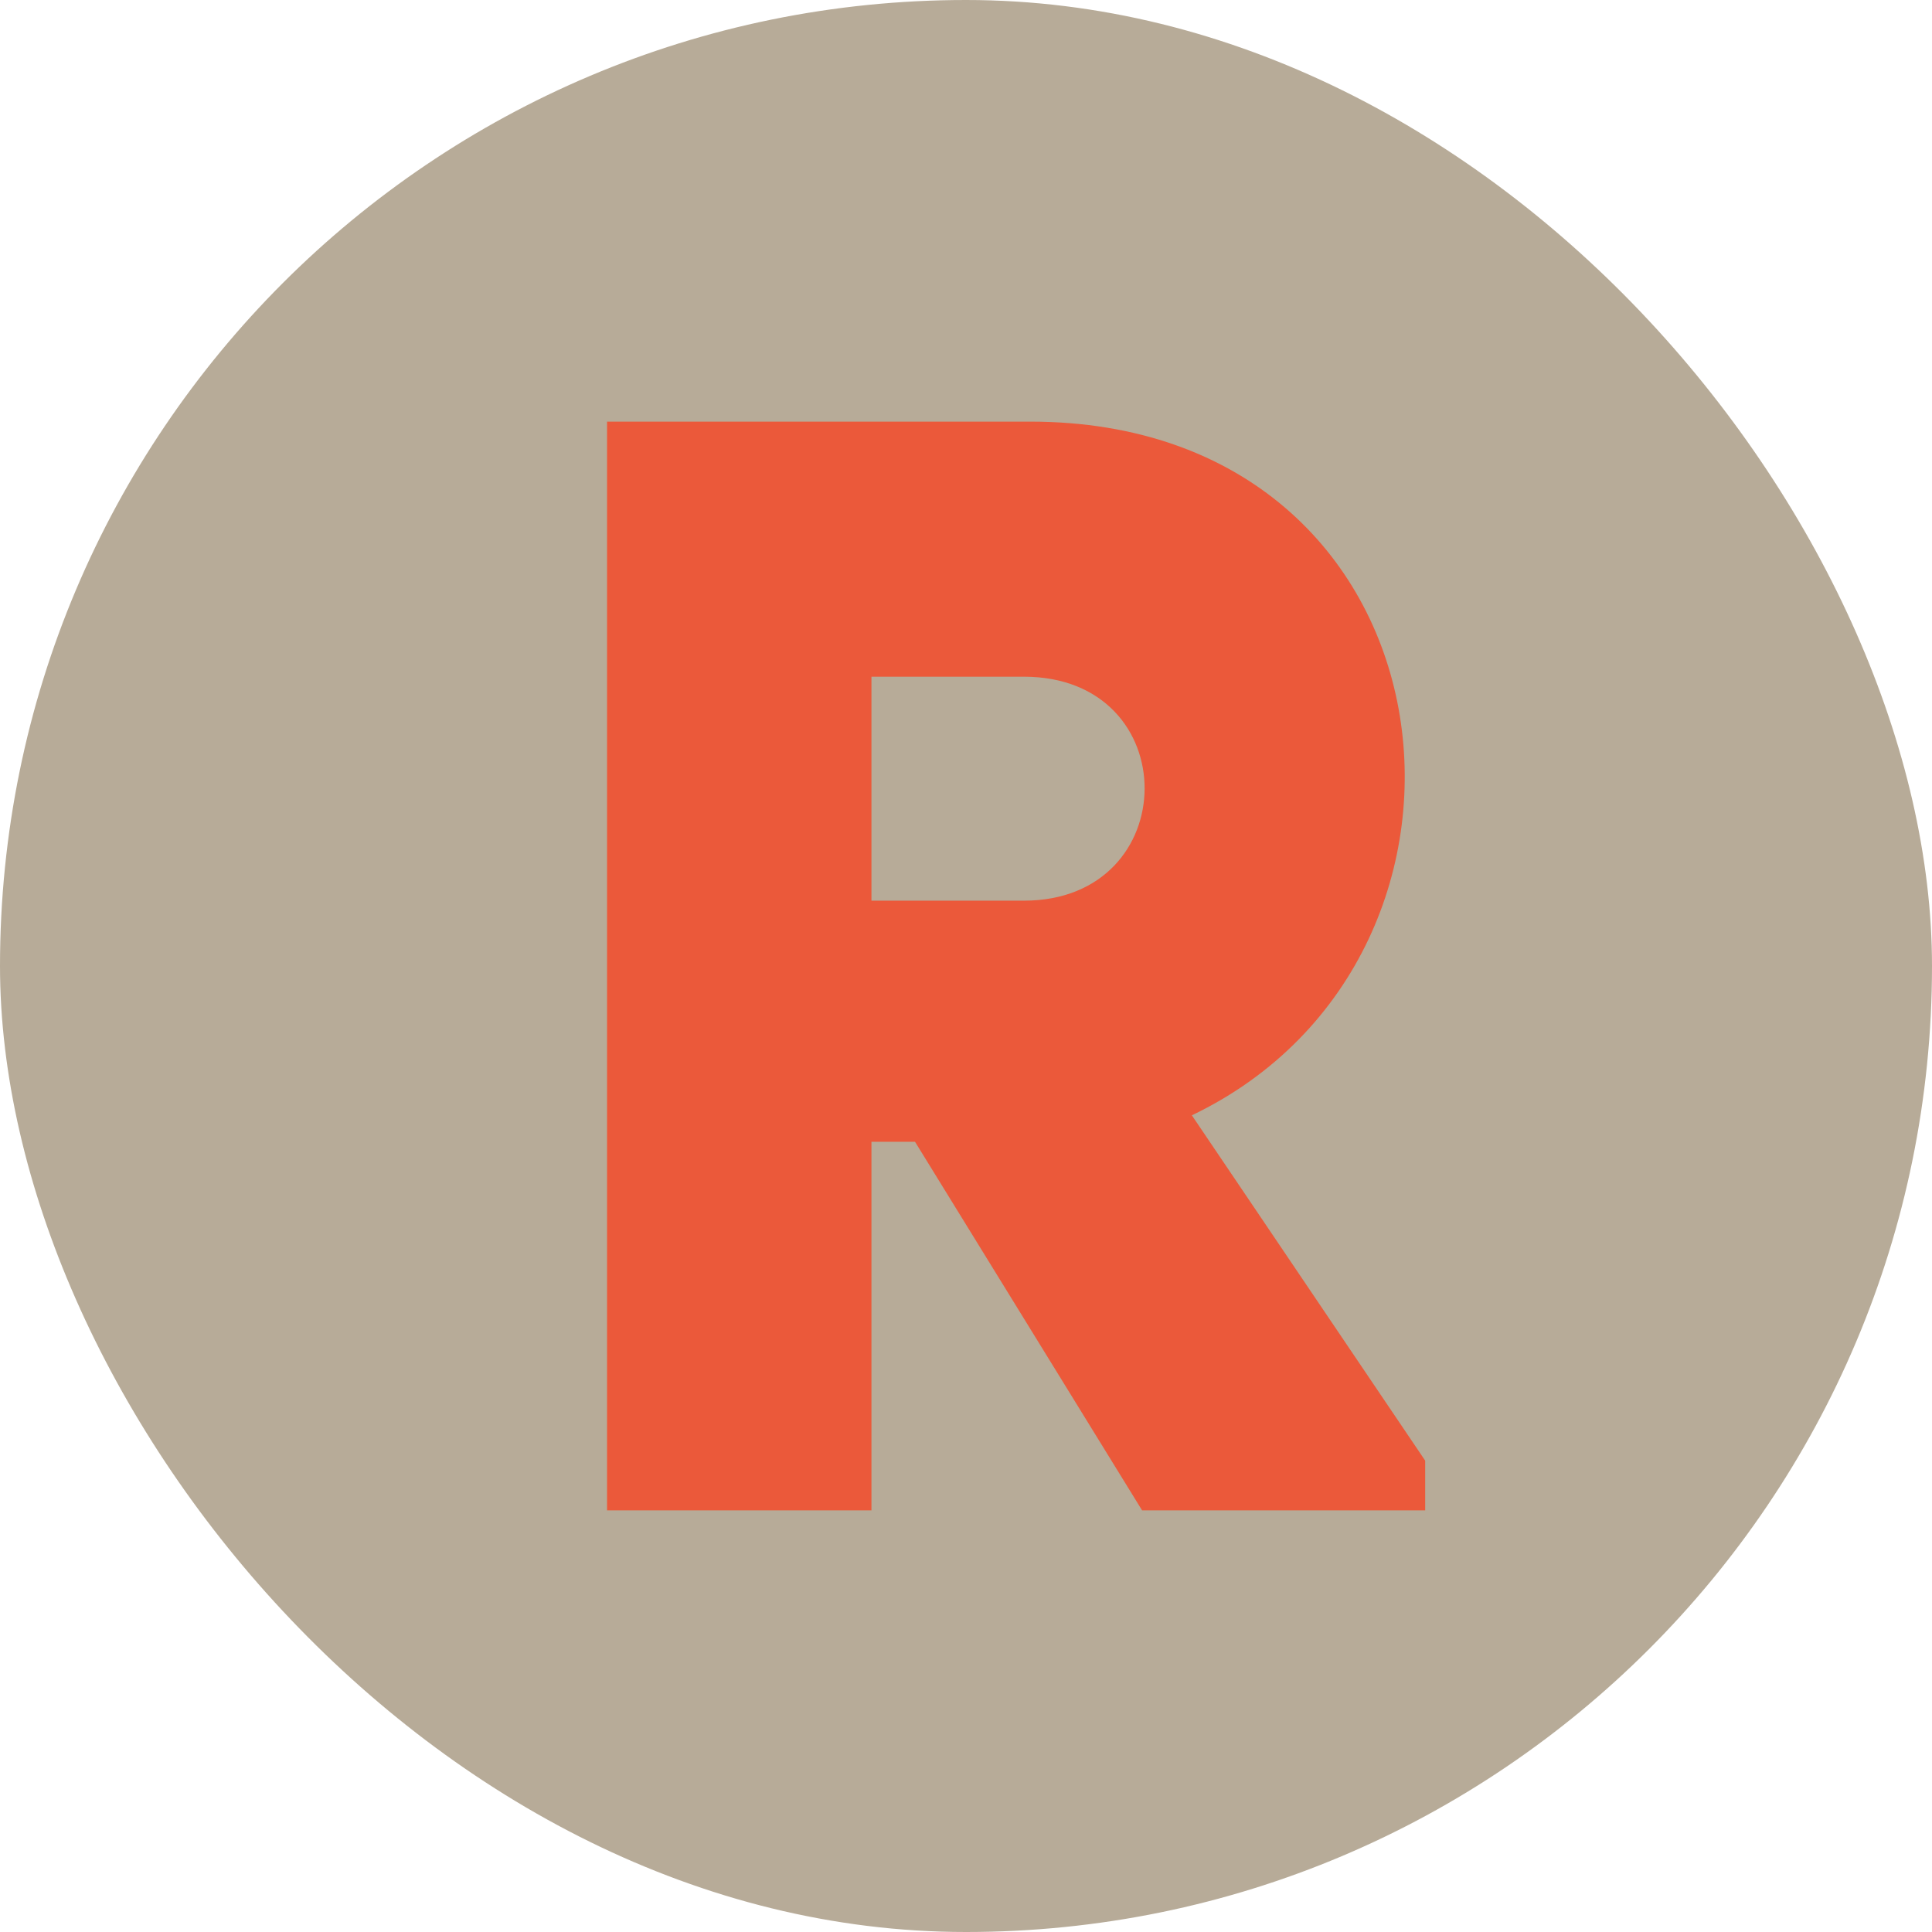 <?xml version="1.0" encoding="UTF-8"?> <svg xmlns="http://www.w3.org/2000/svg" width="1920" height="1920" viewBox="0 0 1920 1920" fill="none"><g clip-path="url(#clip0_387_49)"><rect width="1920" height="1920" fill="#B7AB98"></rect><path d="M909.321 1134.67H866.041V1501H603.27V419H1023.7C1453.41 419 1516.79 949.18 1184.46 1108.39L1416.32 1451.54V1501H1135L909.321 1134.67ZM866.041 672.497V895.08H1017.52C1176.73 895.08 1178.28 672.497 1017.52 672.497H866.041Z" fill="#EB593A"></path></g><defs><clipPath id="clip0_387_49"><rect width="1920" height="1920" rx="960" fill="white"></rect></clipPath></defs></svg> 